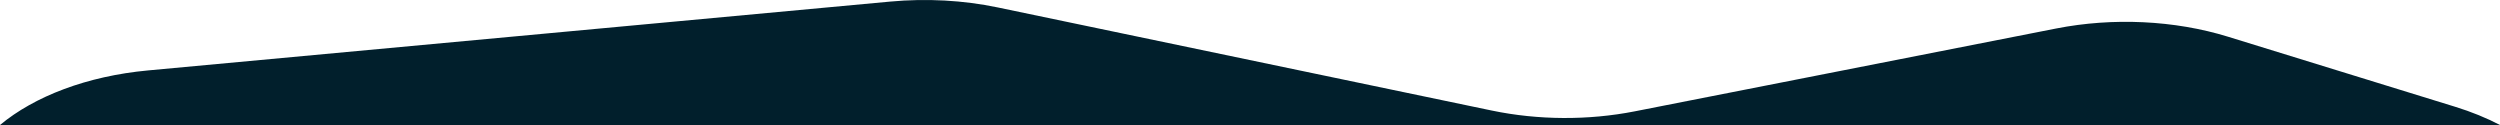 <svg width="1920" height="96" viewBox="0 0 1920 96" fill="none" xmlns="http://www.w3.org/2000/svg">
<path fill-rule="evenodd" clip-rule="evenodd" d="M-0 96L1920 96C1909.66 90.599 1898.12 85.876 1885.51 81.986L1710.96 28.15C1670.14 15.574 1622.78 13.313 1579.21 21.871L1255.44 85.518C1219.76 92.525 1181.27 92.32 1145.81 84.92L766.266 5.707C739.799 0.176 711.513 -1.356 683.844 1.204L113.667 54.087C66.819 58.43 26.482 73.977 -0 96Z" fill="#011F2C"/>
</svg>
